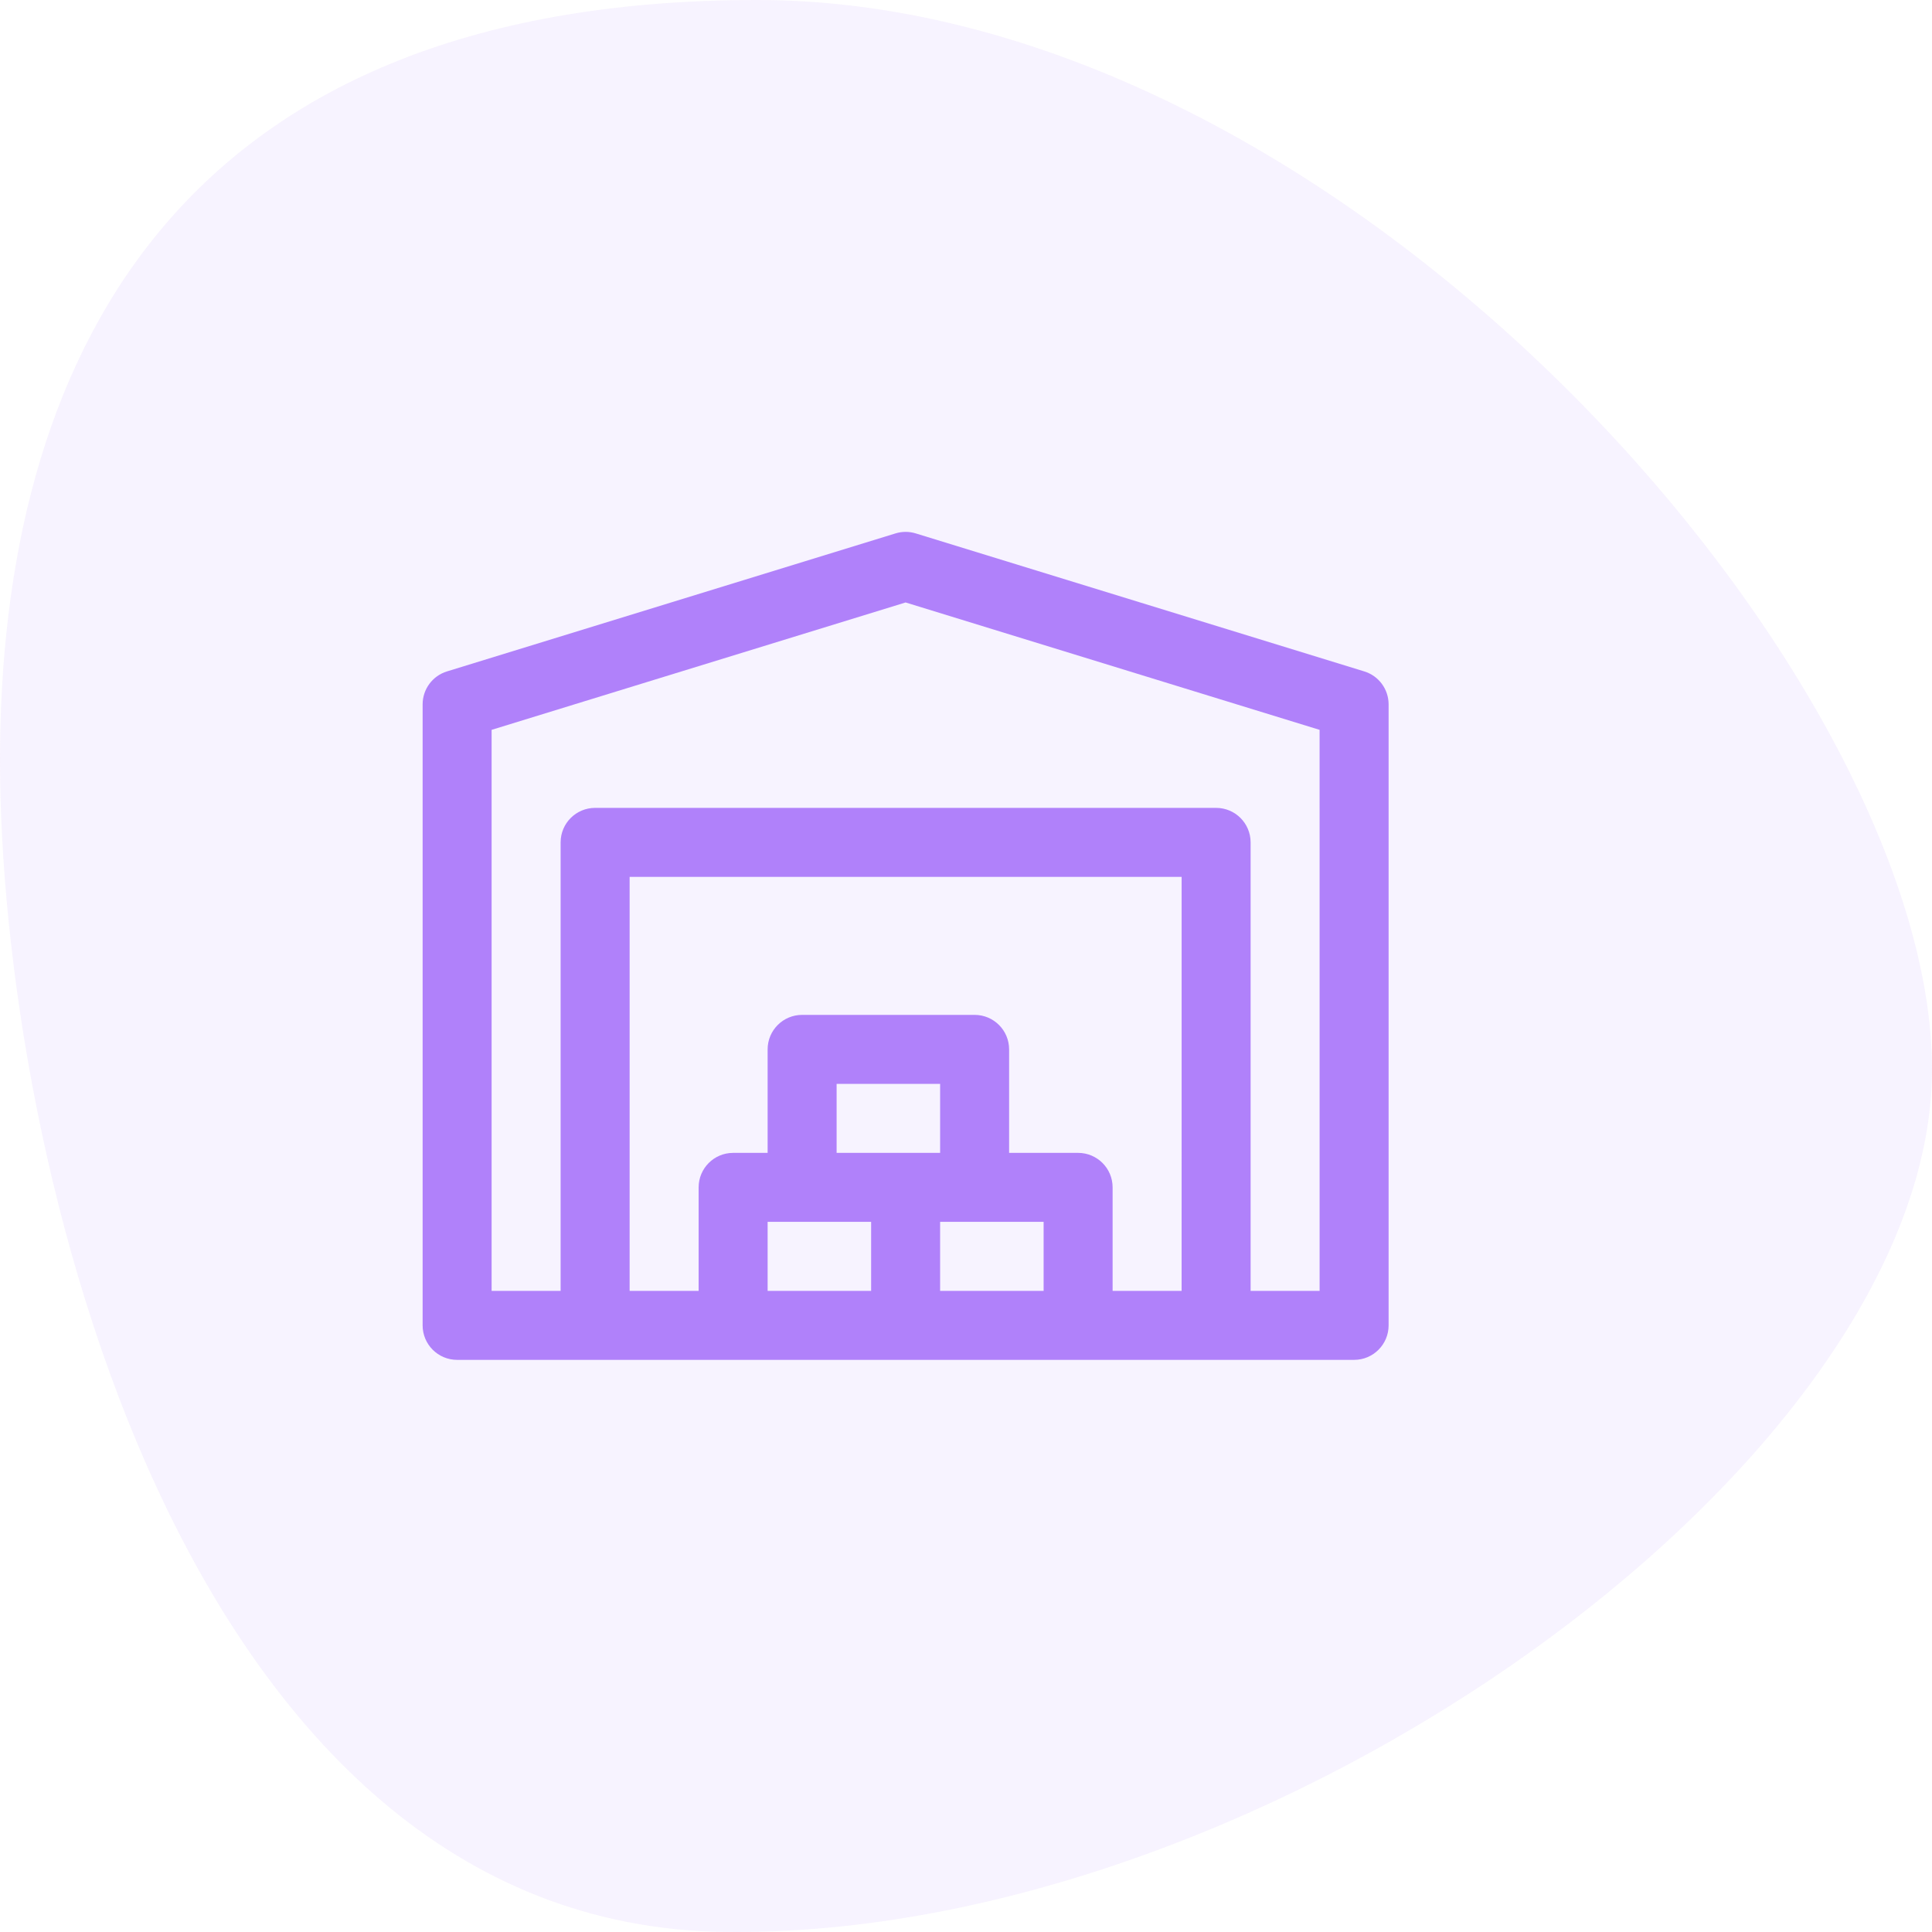 <?xml version="1.0" encoding="UTF-8"?>
<svg id="SVGDoc" width="96" height="96" xmlns="http://www.w3.org/2000/svg" version="1.1" xmlns:xlink="http://www.w3.org/1999/xlink" xmlns:avocode="https://avocode.com/" viewBox="0 0 96 96"><defs></defs><desc>Generated with Avocode.</desc><g><g><title>dodavatele-icon</title><g transform="rotate(-90 48 48)" opacity="0.1"><title>shape</title><path d="M42.872,96c19.452,0 53.128,-29.102 53.128,-58.37c0,-29.268 -18.33,-37.63 -37.783,-37.63c-19.452,0 -57.889,8.939 -58.214,36.044c-0.325,27.105 23.416,59.956 42.868,59.956z" fill="#b081fa" fill-opacity="1"></path></g><g><title>noun-warehouse-2135430</title><g><title>Path 8944</title><path d="M65.571,64.143h-3.429v-22.286c0,-0.947 -0.767,-1.714 -1.714,-1.714h-30.857c-0.947,0 -1.714,0.767 -1.714,1.714v22.286h-3.429v-27.877l20.571,-6.33l20.571,6.33zM58.714,64.143h-3.429v-5.143c0,-0.947 -0.767,-1.714 -1.714,-1.714h-3.429v-5.143c0,-0.947 -0.767,-1.714 -1.714,-1.714h-8.571c-0.947,0 -1.714,0.767 -1.714,1.714v5.143h-1.714c-0.947,0 -1.714,0.767 -1.714,1.714v5.143h-3.429v-20.571h27.429zM51.857,64.143h-5.143v-3.429c3.077,0 -1.963,0 5.143,0zM41.571,57.286v-3.429h5.143v3.429c-3.077,0 1.963,0 -5.143,0zM43.286,64.143h-5.143v-3.429c3.077,0 -1.963,0 5.143,0zM67.79,33.362l-22.286,-6.857c-0.328,-0.102 -0.679,-0.102 -1.008,0l-22.286,6.857c-0.72,0.221 -1.21,0.886 -1.21,1.638v30.857c0,0.947 0.767,1.714 1.714,1.714c9.106,0 35.193,0 44.571,0c0.947,0 1.714,-0.767 1.714,-1.714v-30.857c0,-0.753 -0.49,-1.417 -1.21,-1.638z" fill="#b081fa" fill-opacity="1"></path></g></g></g></g></svg>